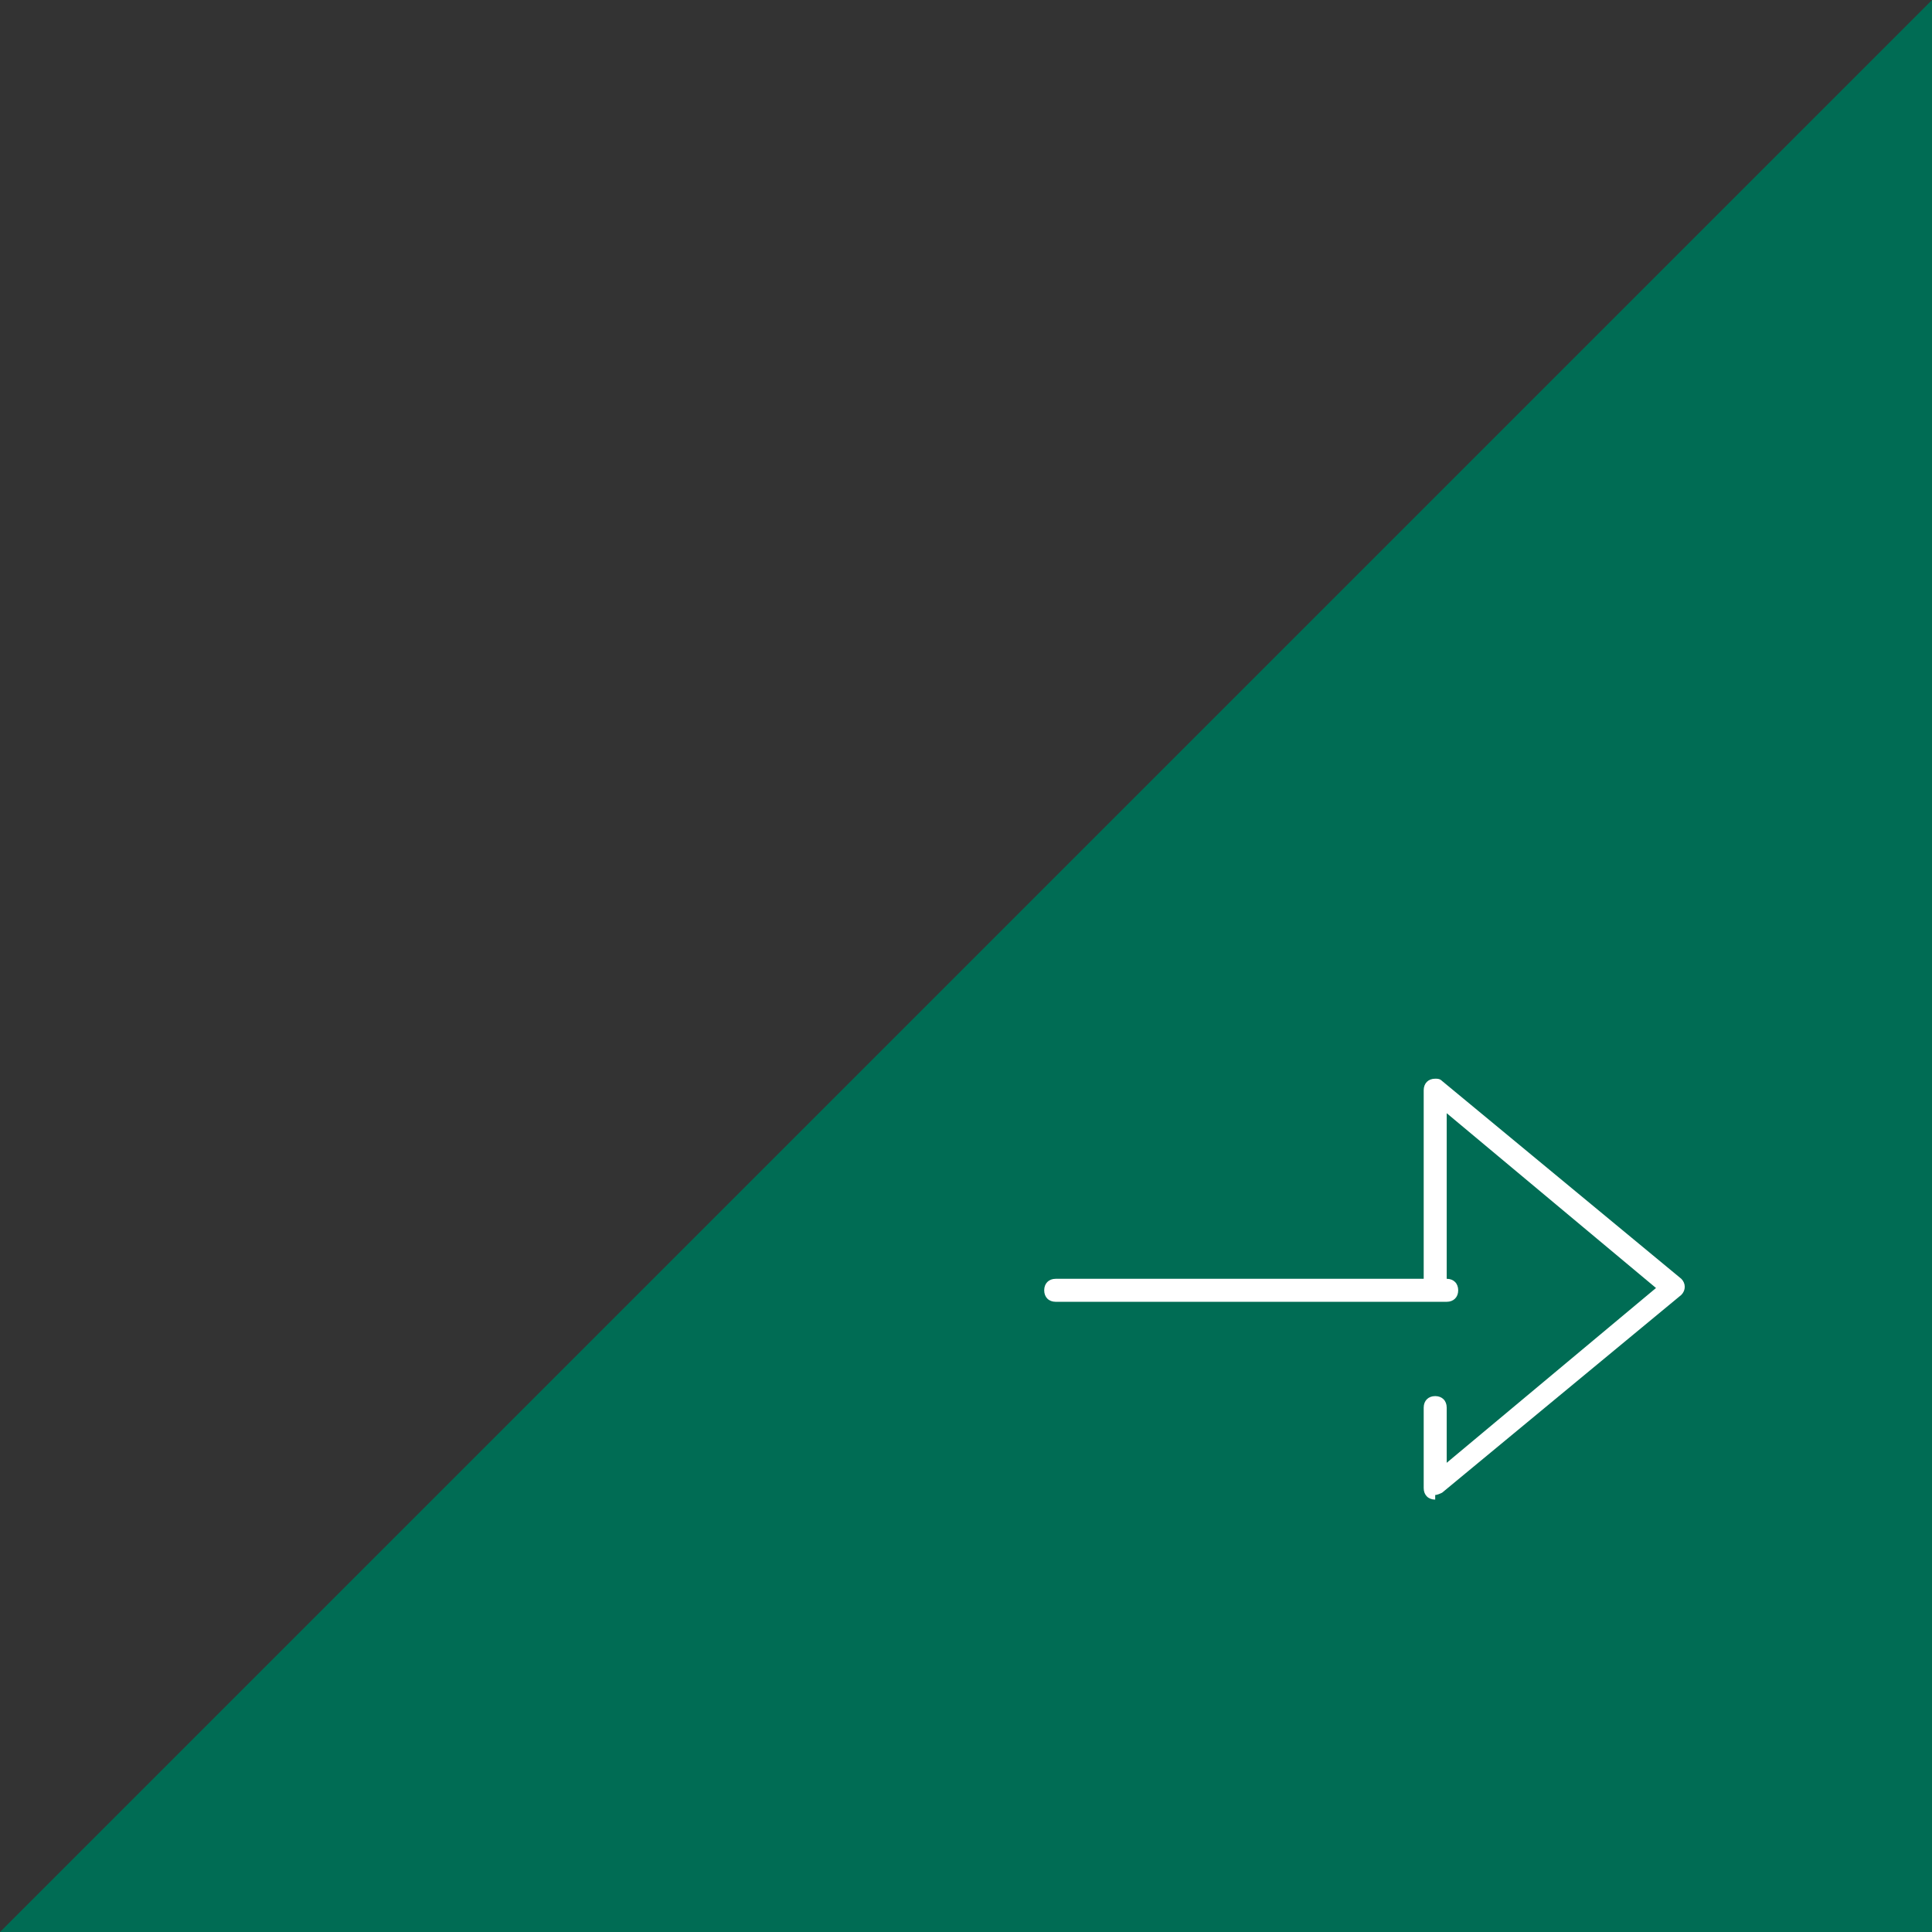 <?xml version="1.0" encoding="UTF-8"?>
<svg xmlns="http://www.w3.org/2000/svg" version="1.1" viewBox="0 0 84 84">
  <rect x="0" y="0" width="84" height="84" fill="#333333" stroke="none"/>
  <defs>
    <style>
      .cls-1 {
        fill: #fff;
      }

      .cls-2 {
        fill: #006c54;
      }
    </style>
  </defs>
  <!-- Generator: Adobe Illustrator 28.7.1, SVG Export Plug-In . SVG Version: 1.2.0 Build 142)  -->
  <g>
    <g id="_レイヤー_1" data-name="レイヤー_1">
      <g>
        <path class="cls-2" d="M0,84h84V0L0,84Z"/>
        <g>
          <path class="cls-1" d="M62.4,65.2c-.3,0-.5-.2-.5-.5v-3.5c0-.3.2-.5.5-.5s.5.2.5.5v2.4l9.1-7.6-9.1-7.6v7.6c0,.3-.2.5-.5.5s-.5-.2-.5-.5v-8.6c0-.3.2-.5.5-.5.1,0,.2,0,.3.1l10.4,8.6c.2.2.2.5,0,.7,0,0,0,0,0,0l-10.4,8.6c0,0-.2.1-.3.1Z"/>
          <path class="cls-1" d="M62.9,56.6h-17c-.3,0-.5-.2-.5-.5s.2-.5.5-.5h17c.3,0,.5.2.5.5s-.2.5-.5.5Z"/>
        </g>
      </g>
    </g>
  </g>
</svg>
